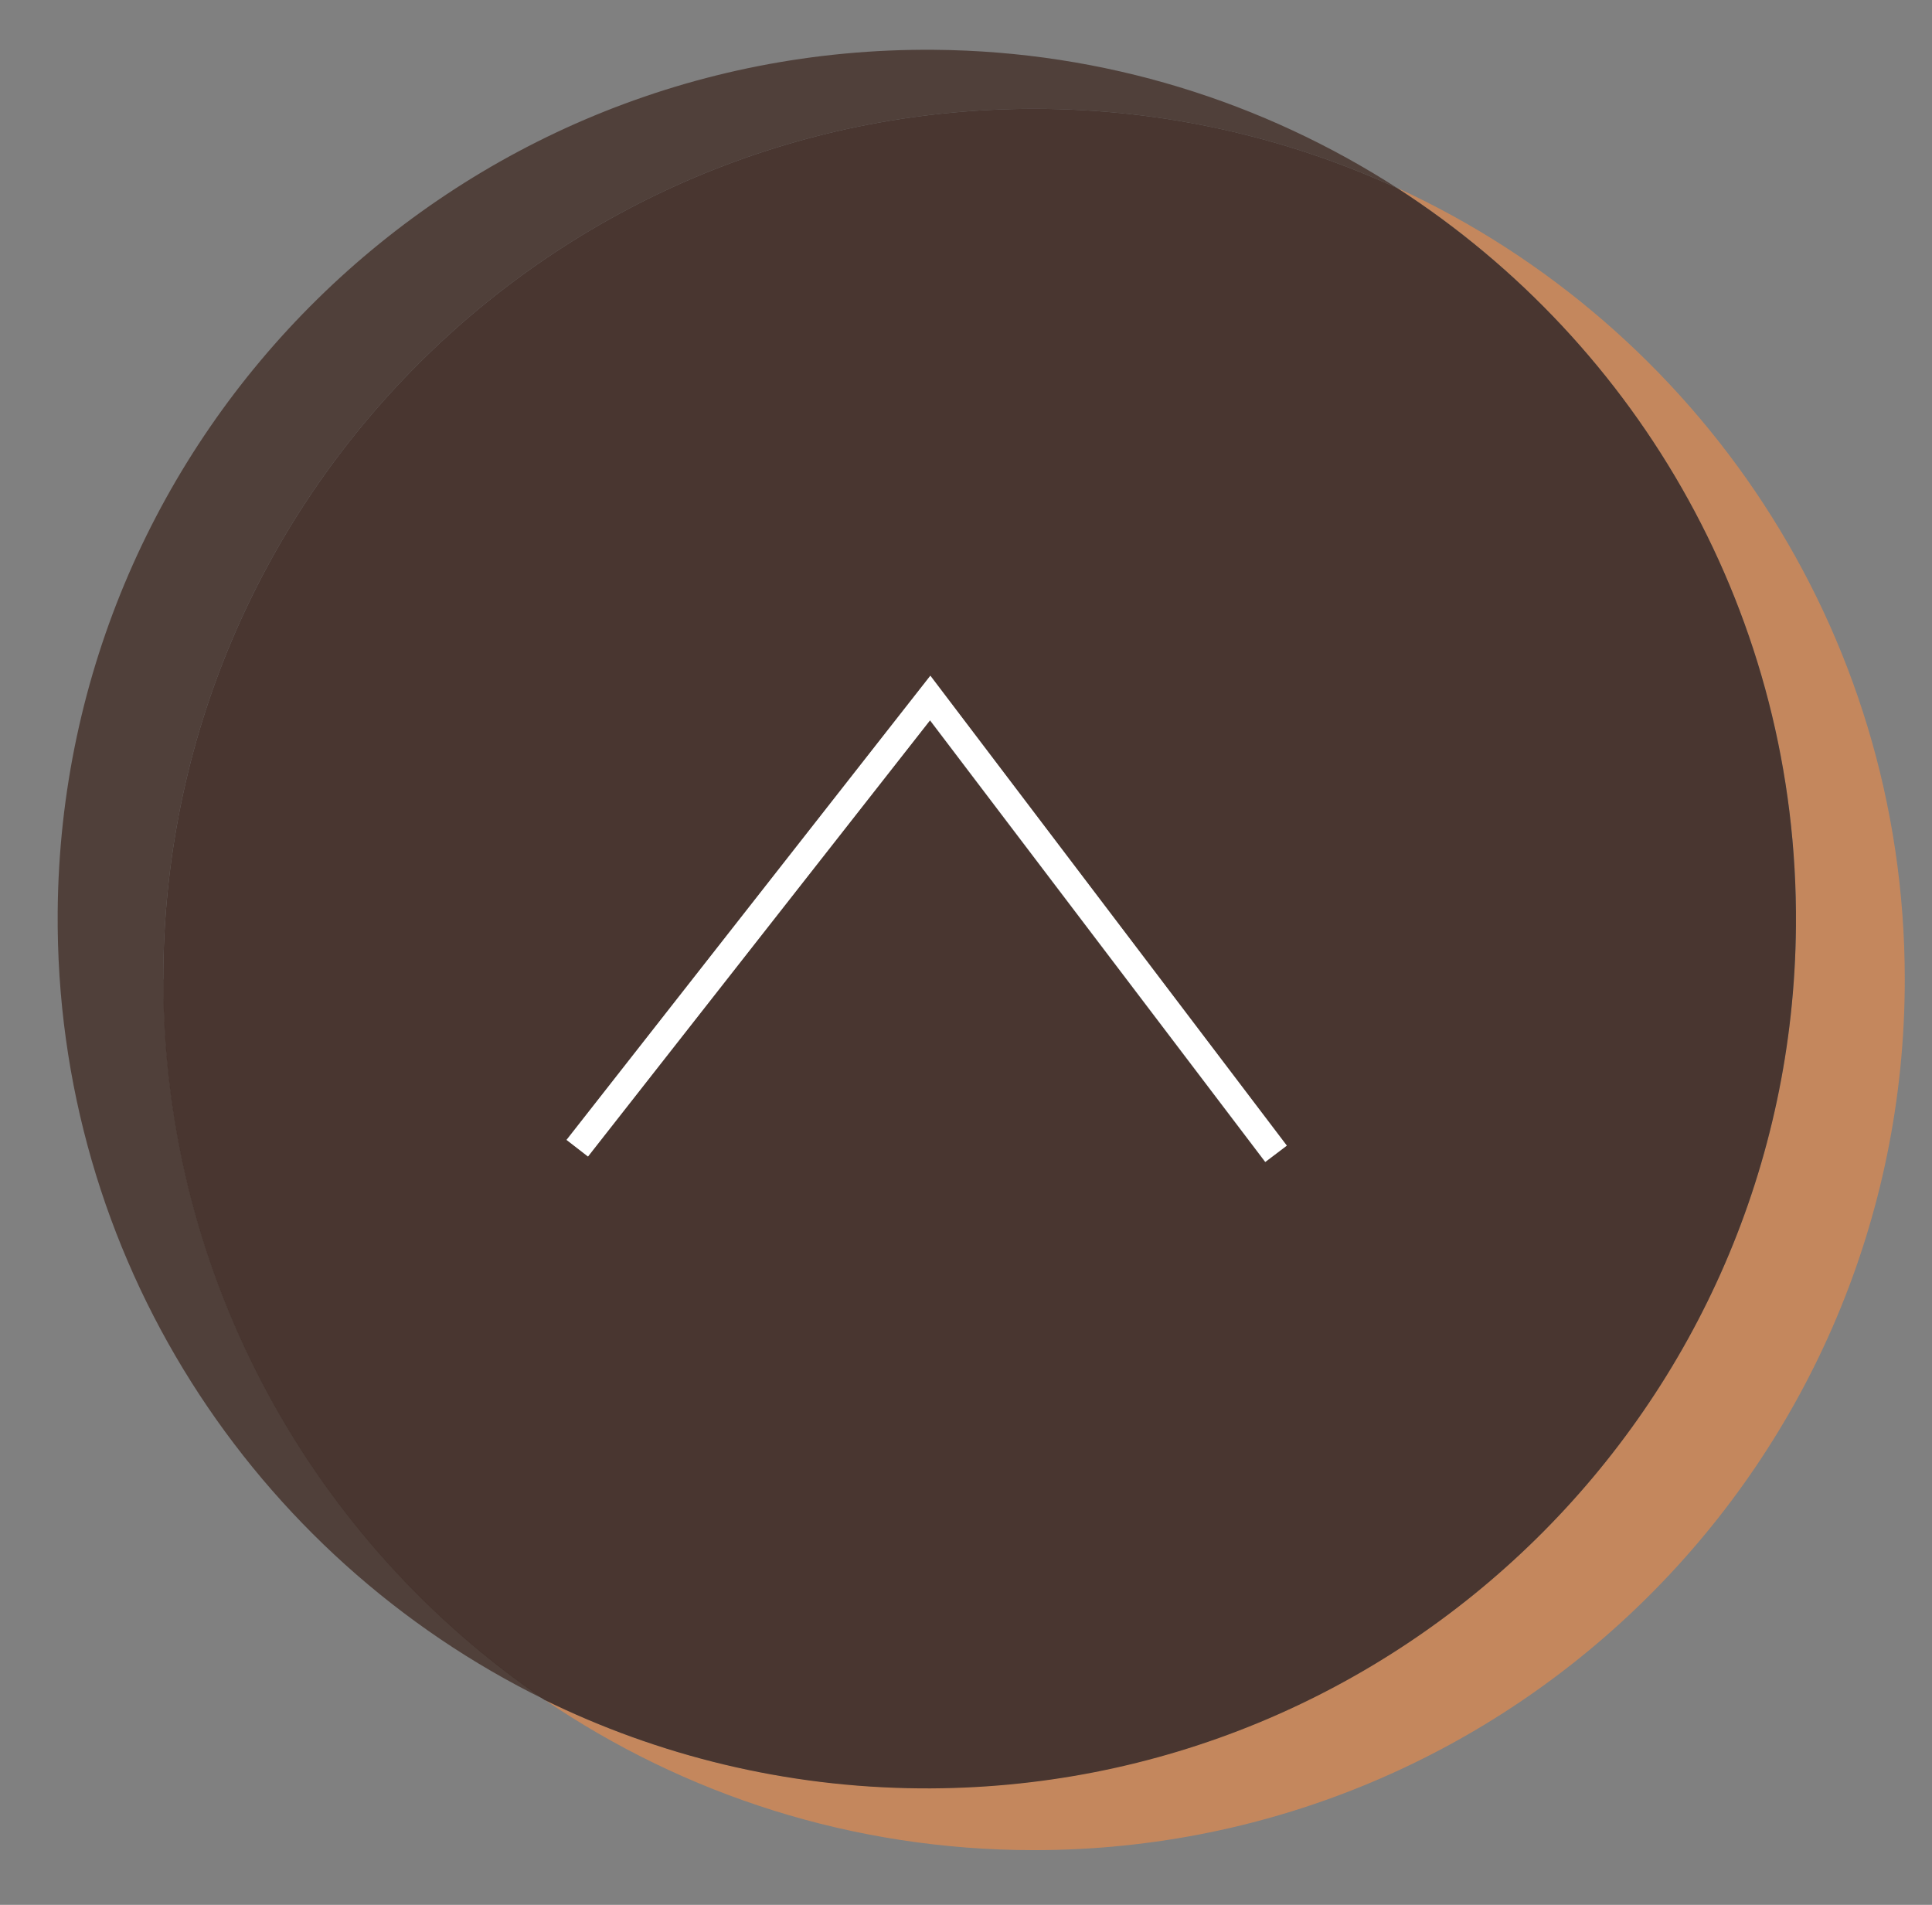<?xml version="1.0" encoding="UTF-8"?>
<svg id="_レイヤー_1" data-name="レイヤー 1" xmlns="http://www.w3.org/2000/svg" viewBox="0 0 71 70">
  <rect x="0" y="0" width="71" height="70" fill="#808080" stroke="none"/>
  <defs>
    <style>
      .cls-1 {
        opacity: .9;
      }

      .cls-2 {
        fill: #ce8859;
        opacity: .88;
      }

      .cls-3 {
        fill: #fff;
      }

      .cls-4 {
        opacity: .78;
      }

      .cls-5 {
        fill: #422e27;
      }
    </style>
  </defs>
  <path class="cls-2" d="M51.36,6.92c8.88,5.74,14.73,15.75,14.64,27.1-.14,17.64-14.56,31.83-32.2,31.69-4.95-.04-9.63-1.2-13.79-3.25,5.13,3.49,11.32,5.53,17.99,5.53,17.67,0,32-14.33,32-32,0-12.9-7.64-24.02-18.64-29.08Z"/>
  <g class="cls-4">
    <path class="cls-5" d="M6,36C6,18.33,20.33,4,38,4c4.77,0,9.29,1.05,13.36,2.92-4.92-3.17-10.76-5.04-17.04-5.09C16.67,1.69,2.26,15.87,2.12,33.51c-.1,12.69,7.21,23.71,17.9,28.95-8.46-5.76-14.01-15.46-14.01-26.47Z"/>
  </g>
  <g class="cls-1">
    <path class="cls-5" d="M66,34.02c.09-11.36-5.76-21.37-14.64-27.1-4.07-1.87-8.59-2.92-13.36-2.92C20.33,4,6,18.33,6,36c0,11,5.55,20.71,14.01,26.47,4.17,2.04,8.84,3.21,13.79,3.25,17.64.14,32.06-14.05,32.2-31.69ZM20.82,41.89l13.37-17.05,13.1,17.26-.8.6-12.32-16.23-12.57,16.03-.79-.62Z"/>
  </g>
  <polygon class="cls-3" points="46.5 42.7 47.29 42.1 34.19 24.83 20.82 41.89 21.61 42.5 34.18 26.47 46.5 42.7"/>
</svg>